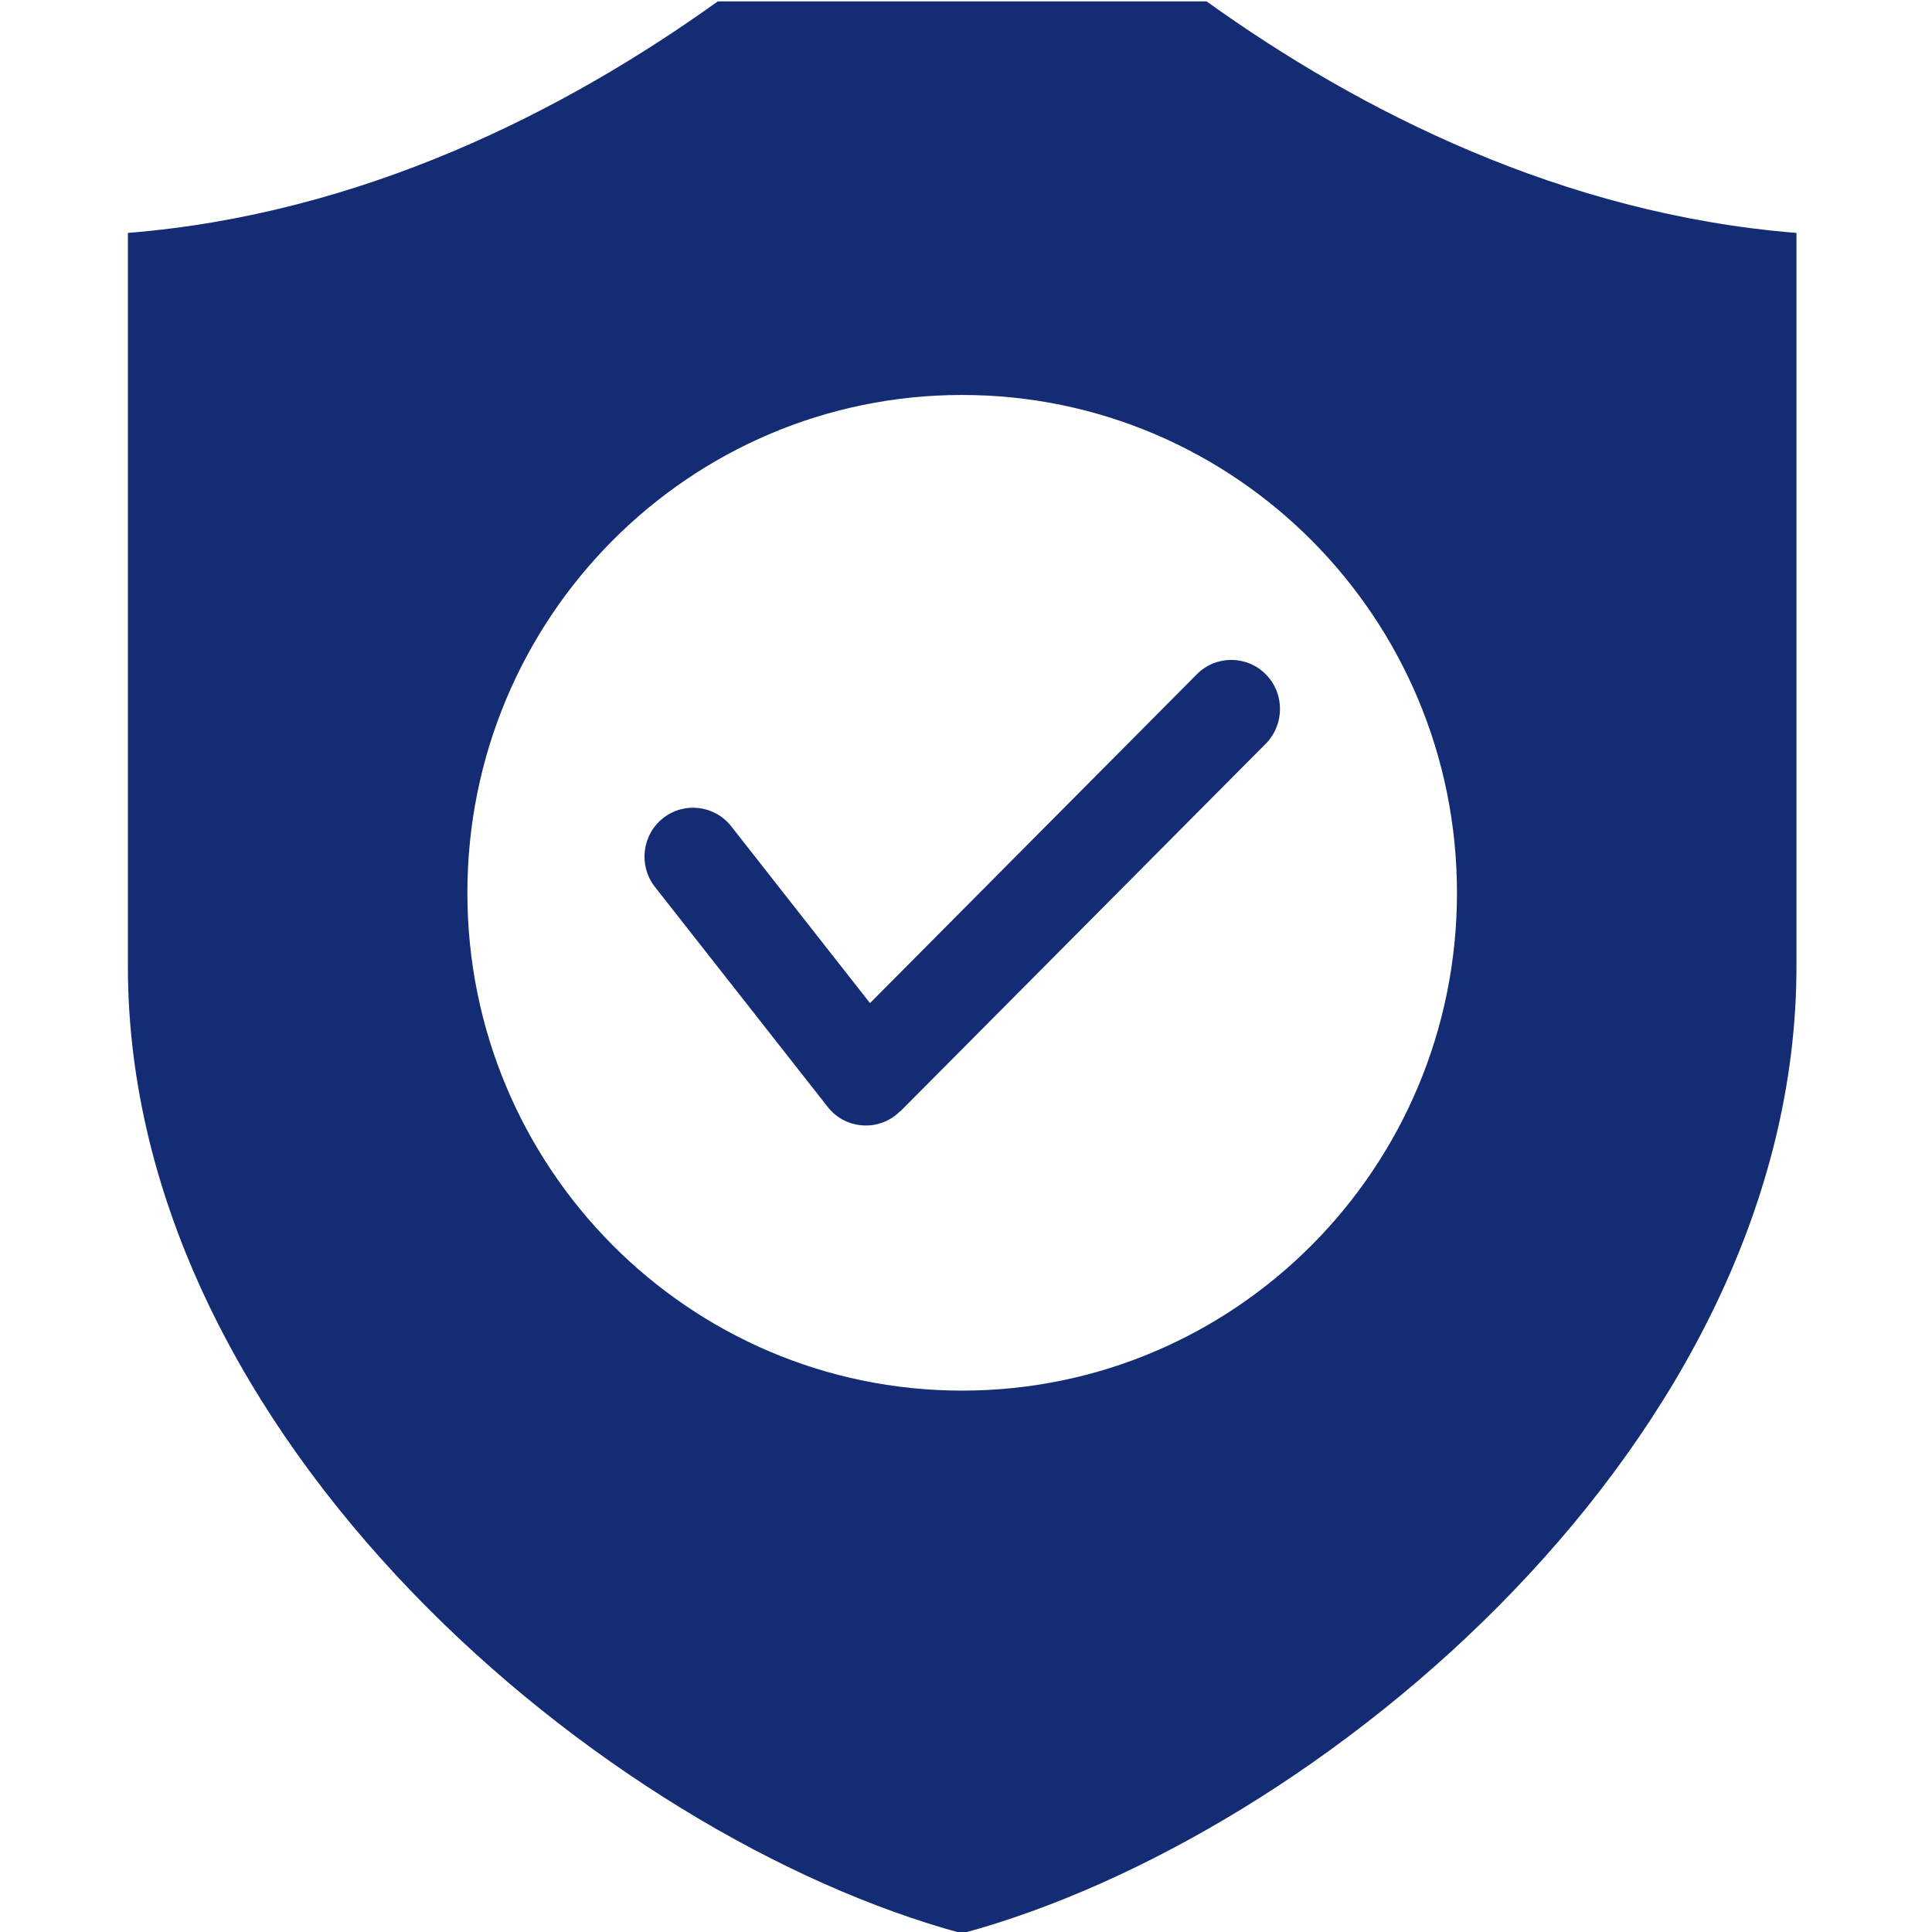 <svg xmlns="http://www.w3.org/2000/svg" xmlns:xlink="http://www.w3.org/1999/xlink" width="96" zoomAndPan="magnify" viewBox="0 0 72 72" height="96" preserveAspectRatio="xMidYMid meet" version="1.0"><defs><clipPath id="96b41f1707"><path d="M 4.723 0.051 L 66.973 0.051 L 66.973 72 L 4.723 72 Z M 4.723 0.051 " clip-rule="nonzero"/></clipPath></defs><g clip-path="url(#96b41f1707)"><path fill="#142c73" d="M 4.766 8.68 C 13.457 7.984 21.027 4.16 26.75 0.051 L 44.965 0.051 C 50.688 4.16 58.258 7.984 66.949 8.68 L 66.949 36.012 C 66.949 53.648 49.152 68.465 35.855 72.051 C 22.559 68.465 4.766 53.648 4.766 36.012 Z M 24.406 33.051 L 30.848 41.254 C 31.465 42.043 32.605 42.176 33.391 41.551 C 33.445 41.508 33.496 41.461 33.547 41.41 L 33.551 41.418 L 47.172 27.715 C 47.879 27 47.879 25.84 47.172 25.129 C 46.461 24.414 45.309 24.414 44.602 25.129 L 32.422 37.383 L 27.25 30.793 C 26.629 30.004 25.492 29.871 24.707 30.492 C 23.922 31.117 23.789 32.262 24.406 33.051 Z M 35.855 14.719 C 25.672 14.719 17.418 23.027 17.418 33.273 C 17.418 43.52 25.672 51.824 35.855 51.824 C 46.039 51.824 54.297 43.52 54.297 33.273 C 54.297 23.027 46.039 14.719 35.855 14.719 Z M 35.855 14.719 " fill-opacity="1" fill-rule="evenodd"/></g></svg>